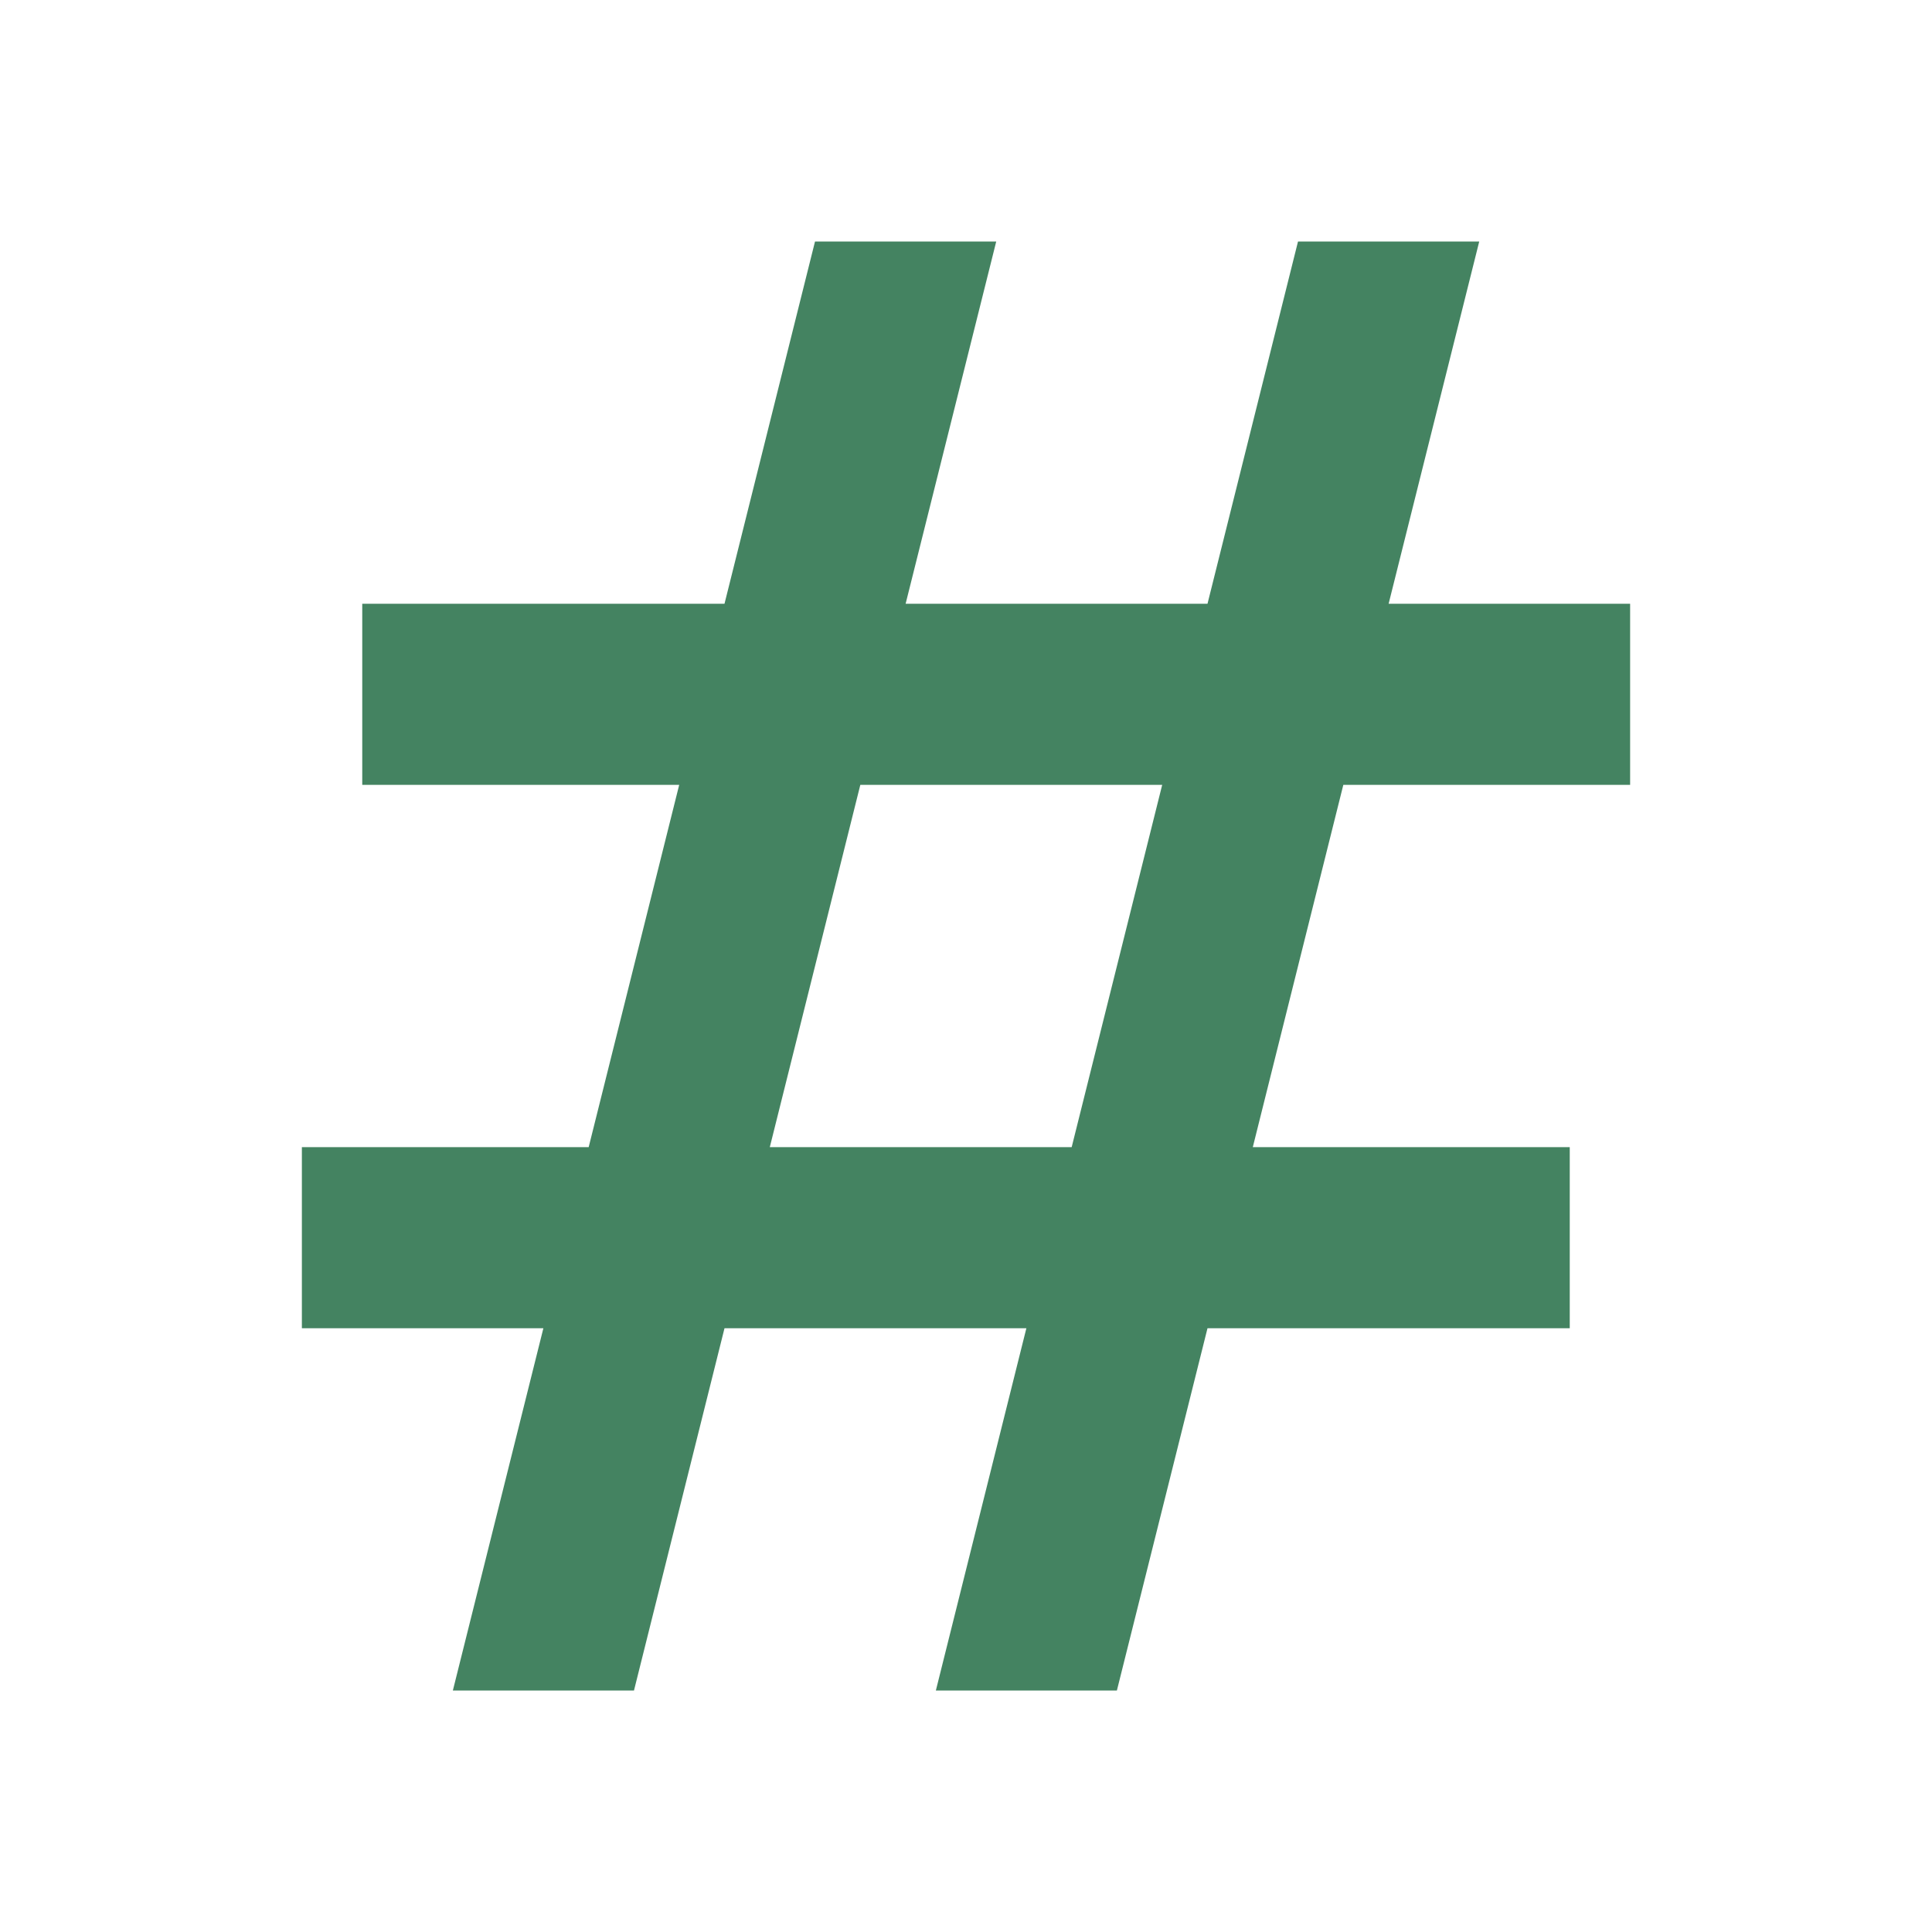<svg xmlns="http://www.w3.org/2000/svg" viewBox="0 0 20 20" fill="#448361"><path d="M16.875 8.125V6.25h-2.5l.938-3.75h-1.876L12.5 6.25H9.375l.938-3.75H8.437L7.5 6.25H3.75v1.875h3.281l-.937 3.75H3.125v1.875h2.5l-.937 3.75h1.875l.937-3.75h3.125l-.937 3.75h1.874l.938-3.75h3.75v-1.875h-3.281l.937-3.75zm-5.781 3.75H7.969l.937-3.75h3.125z" fill="#448361"></path></svg>